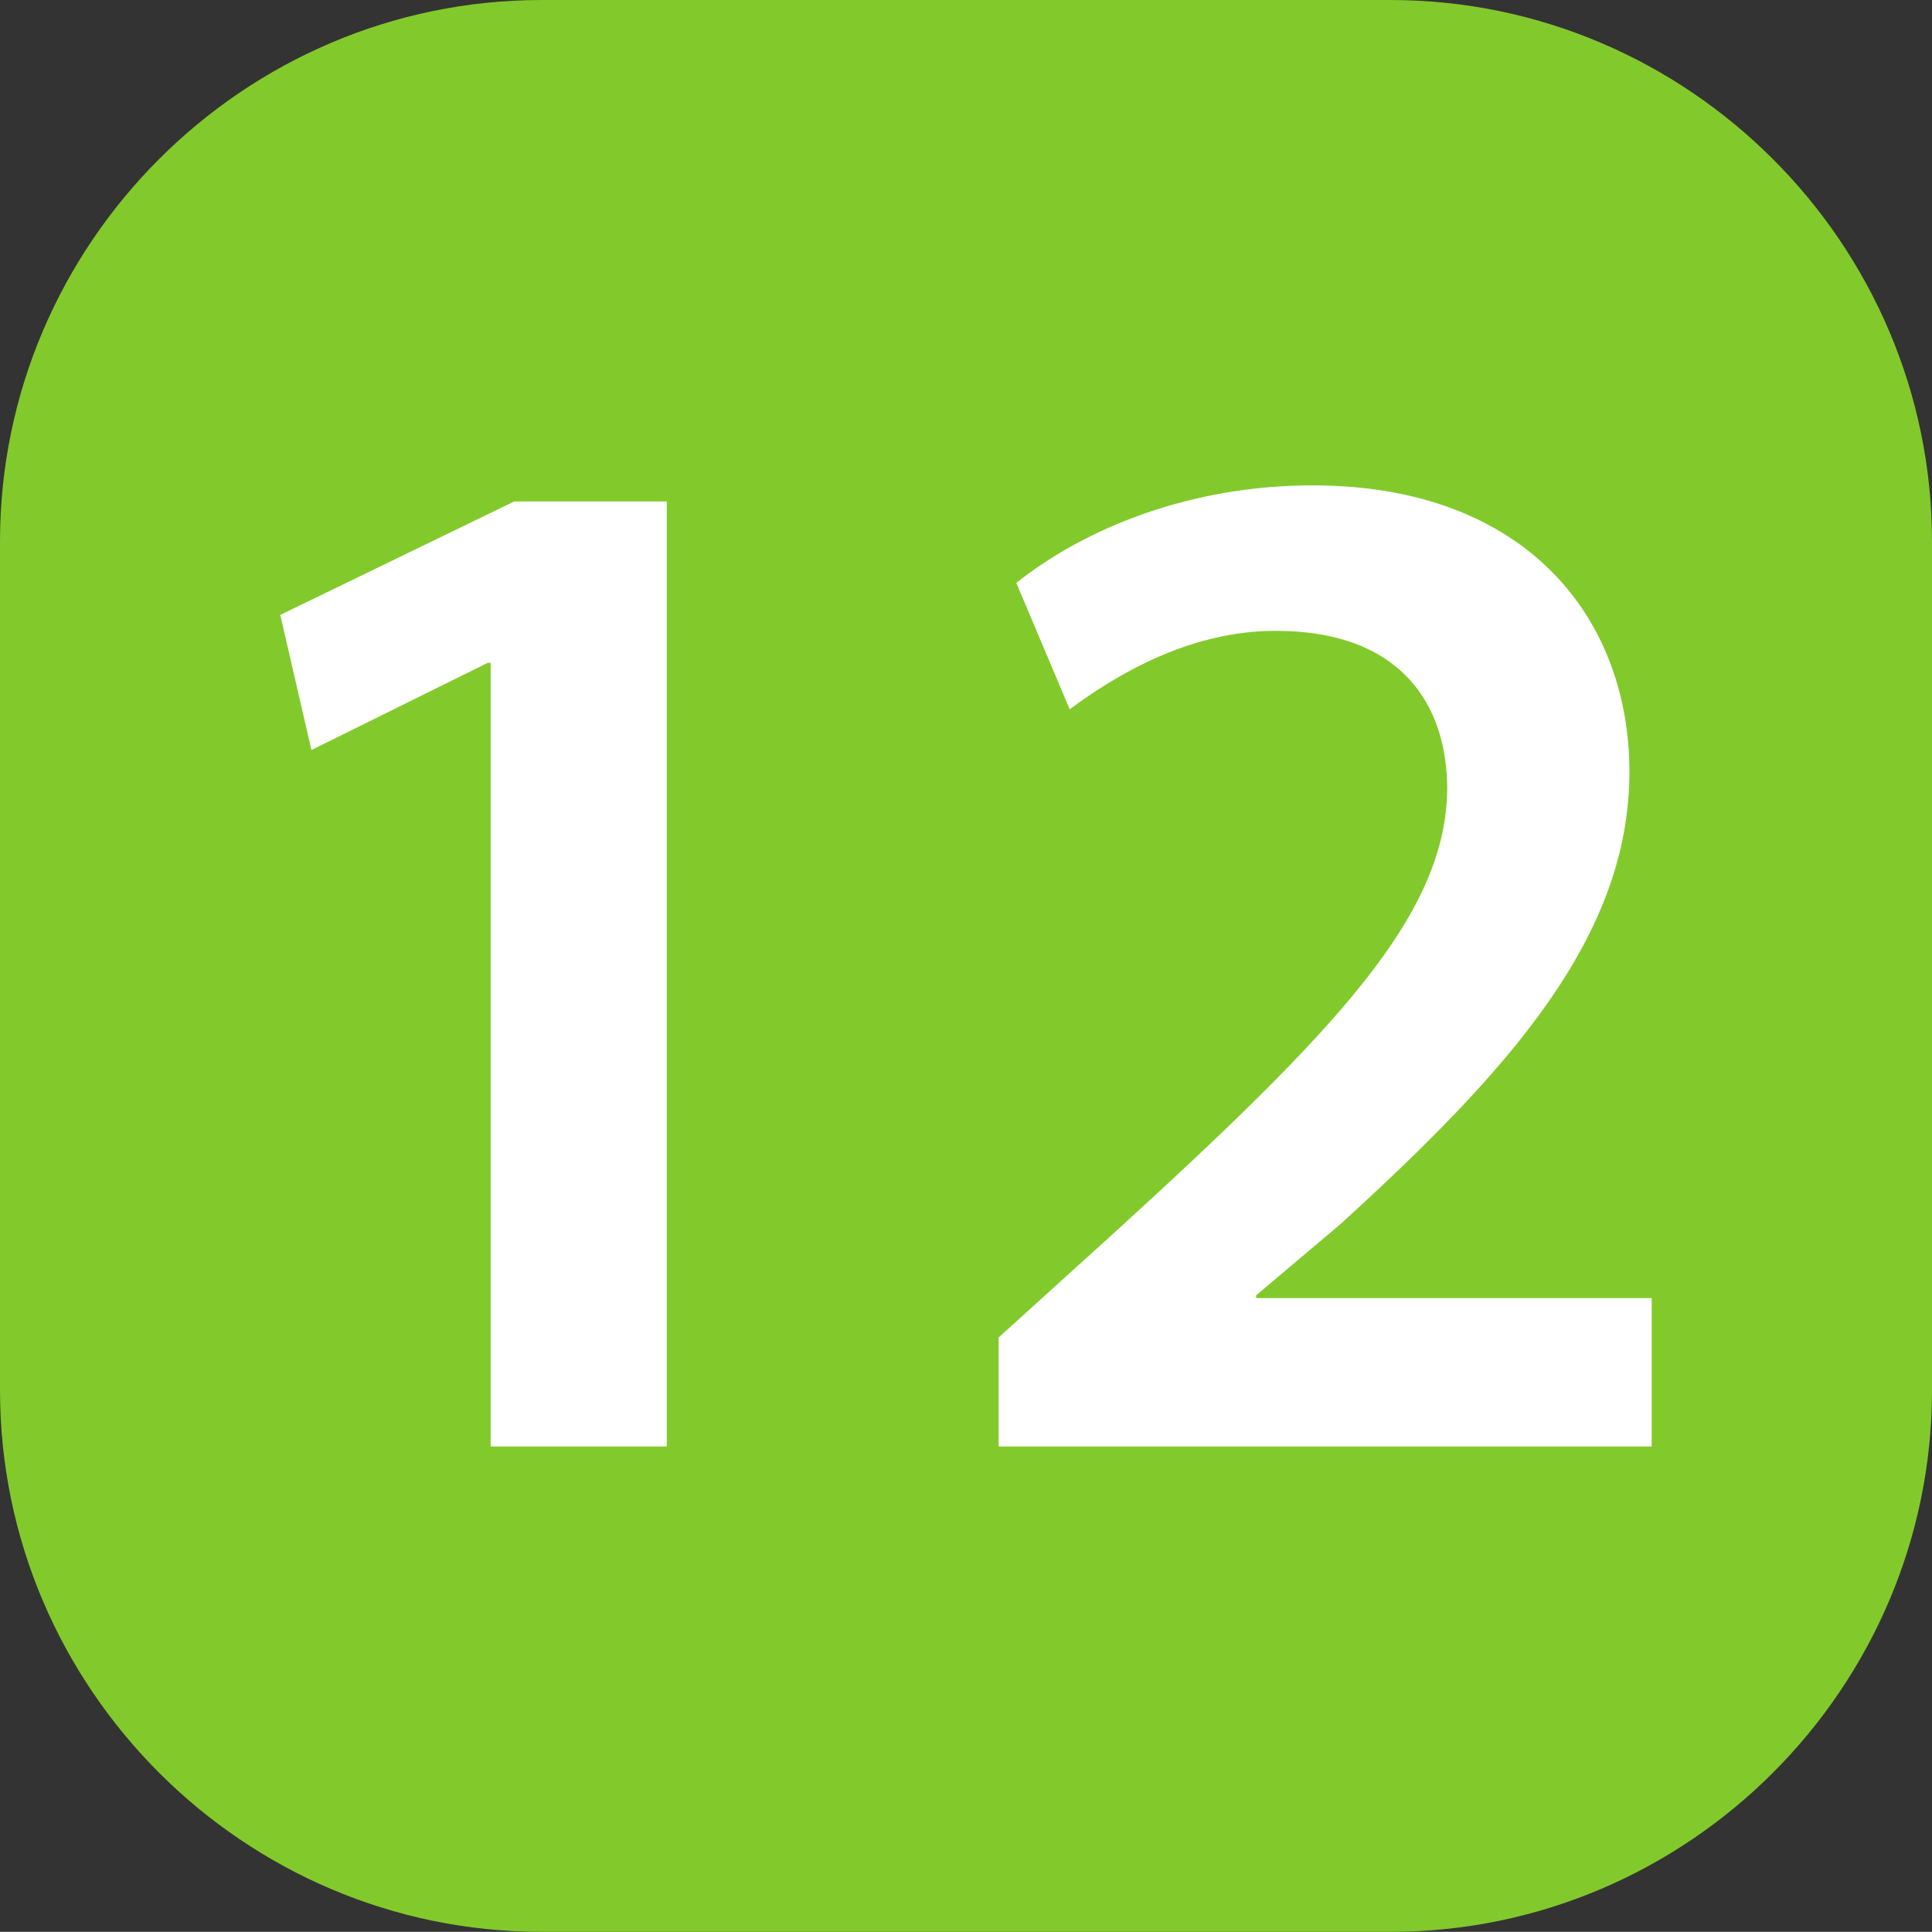<?xml version="1.0" encoding="UTF-8" standalone="no"?>
<!-- Created with Inkscape (http://www.inkscape.org/) -->

<svg
   width="220.11mm"
   height="220.093mm"
   viewBox="0 0 220.11 220.093"
   version="1.1"
   id="svg18002"
   xmlns="http://www.w3.org/2000/svg"
   xmlns:svg="http://www.w3.org/2000/svg">
  <rect x="0" y="0" width="220.11" height="220.093" fill="#333333" stroke="none"/>
  <defs
     id="defs17999" />
  <path
     style="fill:#82ca2b;fill-opacity:1;fill-rule:nonzero;stroke:none;stroke-width:4.303"
     d="M 158.41,220.093 H 61.7 C 27.766,220.093 0,192.327 0,158.393 V 61.7 C 0,27.766 27.766,0 61.7,0 h 96.71 c 33.934,0 61.7,27.766 61.7,61.7 v 96.693 c 0,33.934 -27.766,61.7 -61.7,61.7"
     id="path7717" />
  <path
     style="fill:#ffffff;fill-opacity:1;fill-rule:nonzero;stroke:none;stroke-width:4.303"
     d="M 55.901,75.516 H 55.565 L 35.48,85.449 31.934,70.053 58.59,57.128 H 75.969 V 164.797 H 55.901 Z m 0,0"
     id="path7719" />
  <path
     style="fill:#ffffff;fill-opacity:1;fill-rule:nonzero;stroke:none;stroke-width:4.303"
     d="m 113.77,164.797 v -12.421 l 12.992,-11.765 c 25.799,-23.514 37.951,-36.439 38.119,-50.691 0,-9.597 -5.227,-18.051 -19.564,-18.051 -9.614,0 -17.883,4.807 -23.446,8.942 l -6.084,-14.404 c 7.933,-6.303 19.917,-11.11 33.749,-11.11 24.287,0 36.102,15.093 36.102,32.64 0,18.875 -13.833,34.119 -32.909,51.515 l -9.614,8.118 v 0.32 h 45.061 v 16.908 z m 0,0"
     id="path7721" />
</svg>
